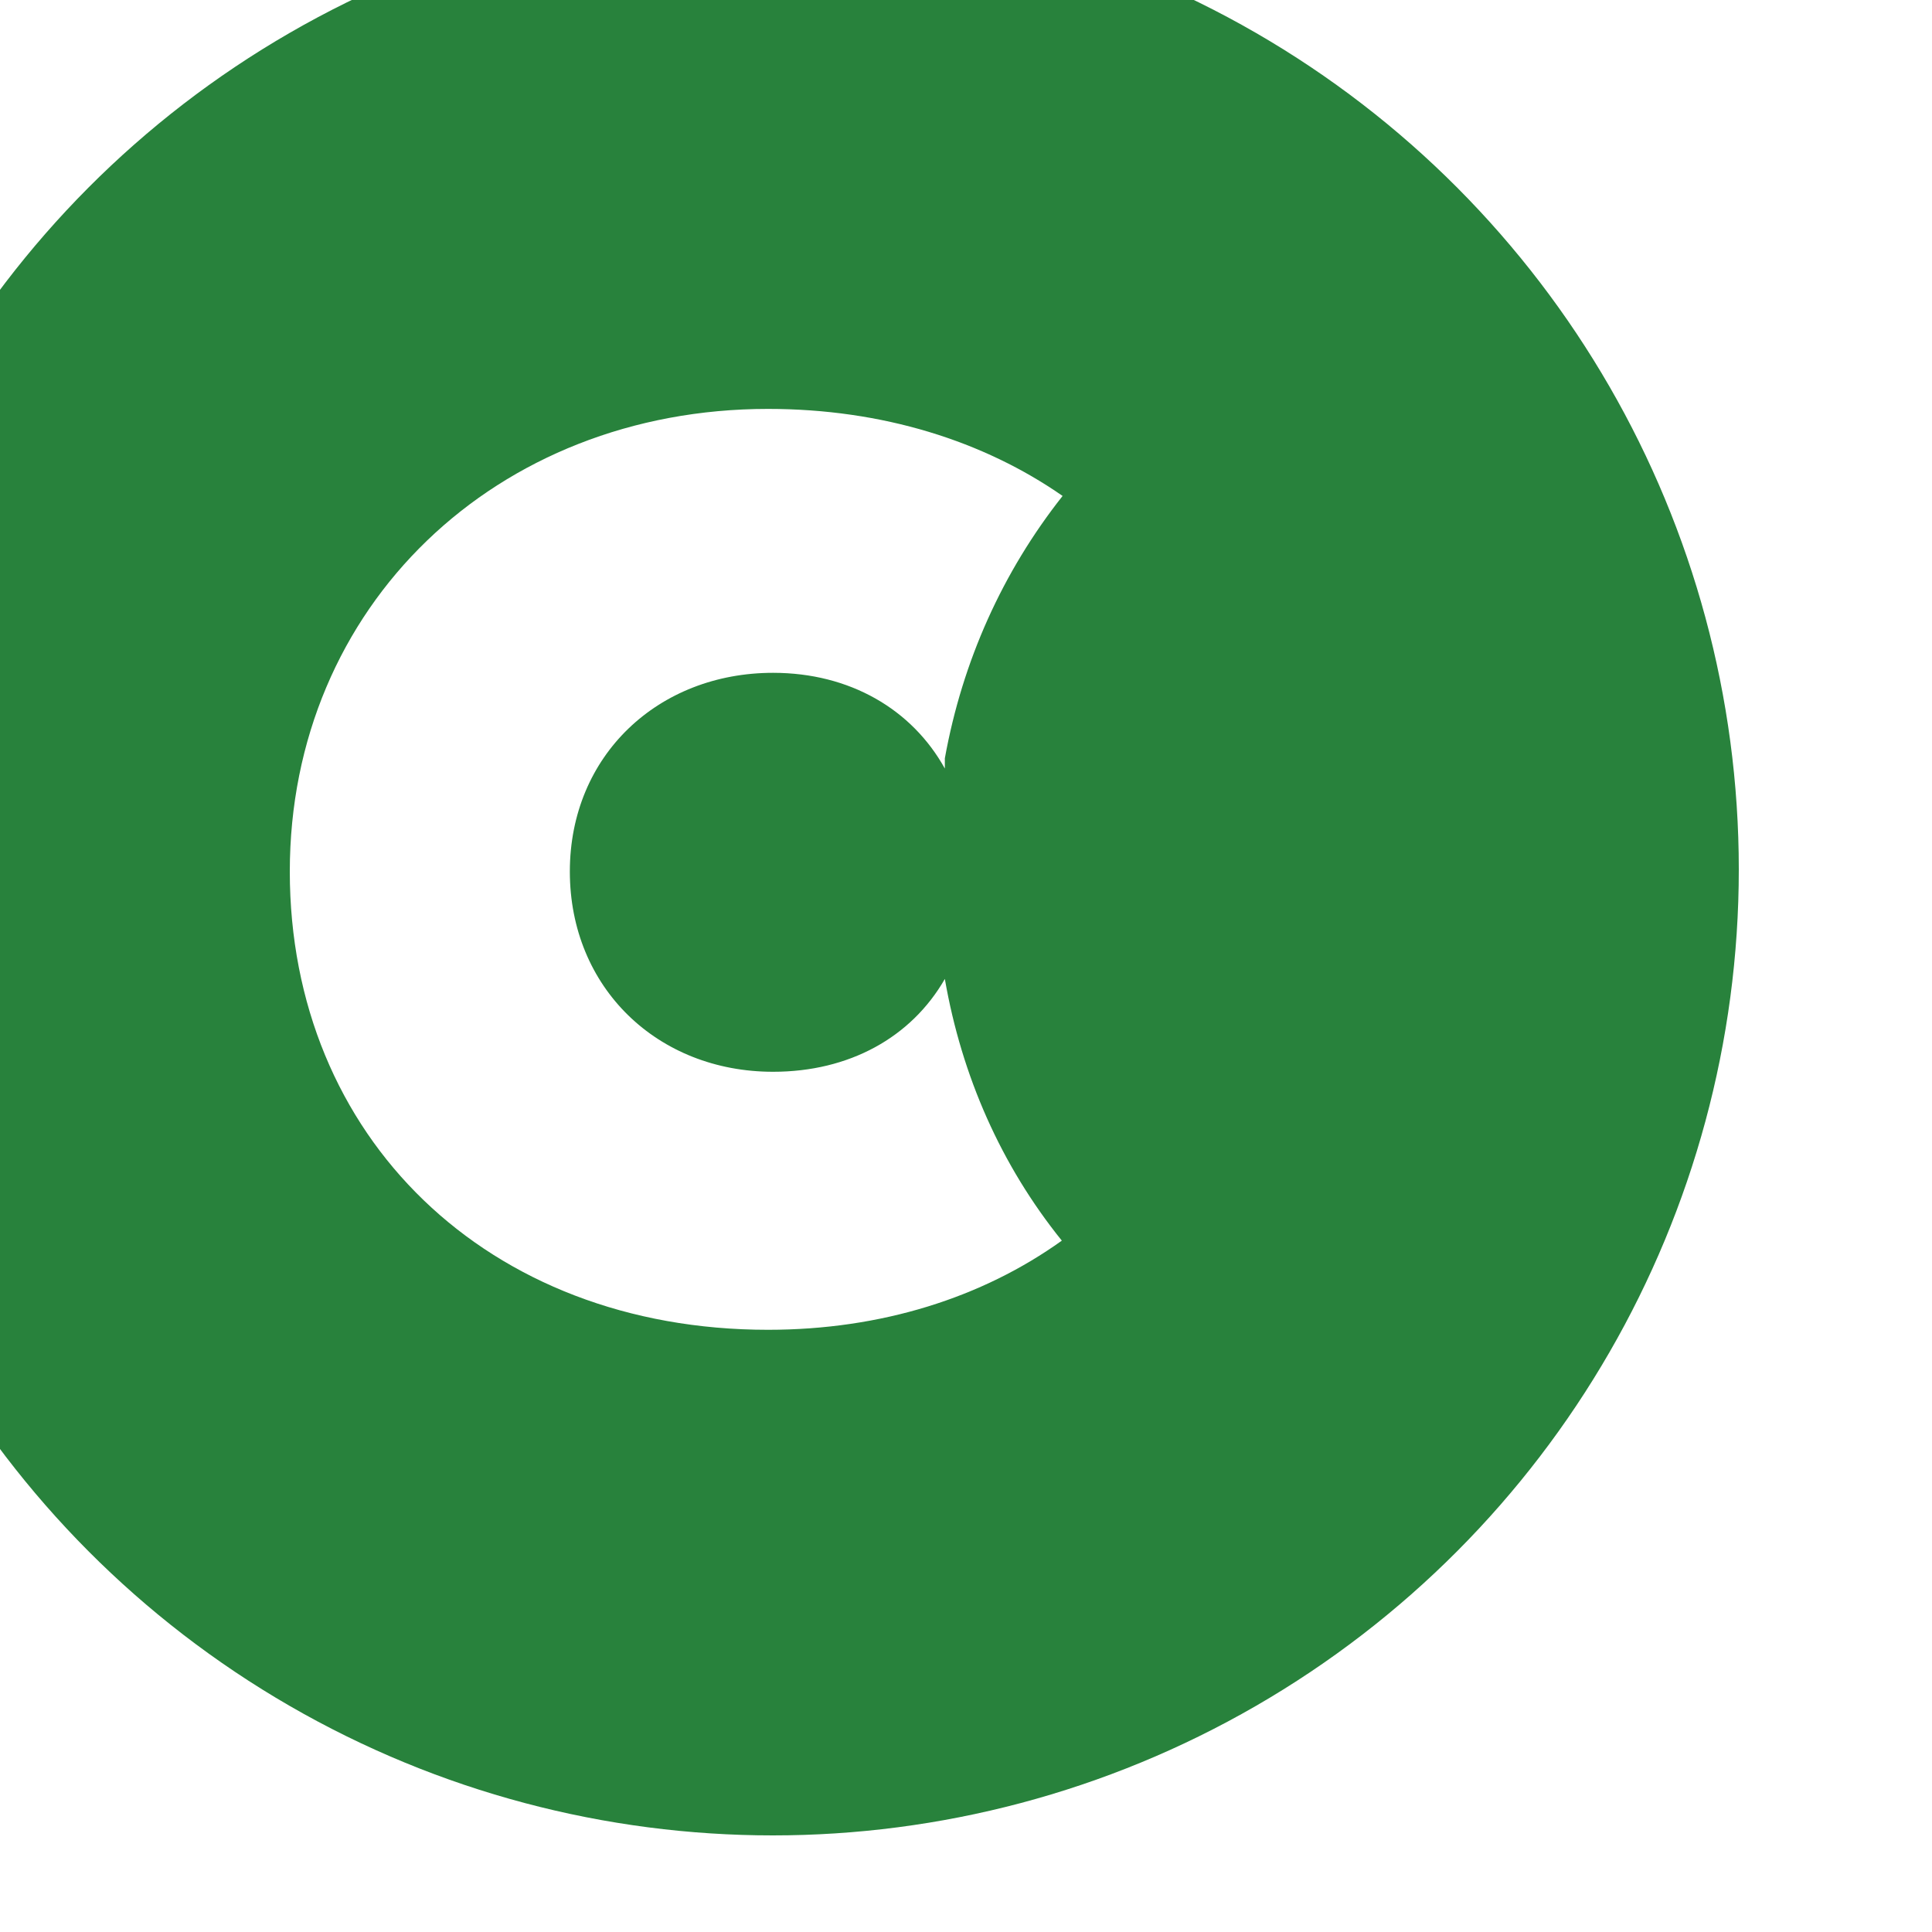 <svg width="20" height="20" viewBox="0 0 20 20" fill="none" xmlns="http://www.w3.org/2000/svg">
<g filter="url(#filter0_i_16900_51629)">
<circle cx="10" cy="10" r="10" fill="#28823C"/>
<path d="M10.003 12.095C8.807 12.095 7.899 11.225 7.899 10.022C7.899 8.819 8.815 7.965 10.003 7.965C10.797 7.965 11.441 8.343 11.781 8.956V8.85C11.963 7.843 12.379 6.92 13 6.134C12.183 5.566 11.138 5.233 9.95 5.233C7.134 5.233 5 7.276 5 10.022C5 12.769 7.044 14.766 9.95 14.766C11.123 14.766 12.168 14.433 12.992 13.843C12.364 13.064 11.956 12.141 11.781 11.134C11.433 11.74 10.79 12.095 10.003 12.095Z" fill="white"/>
</g>
<defs>
<filter id="filter0_i_16900_51629" x="0" y="0" width="20" height="20" filterUnits="userSpaceOnUse" color-interpolation-filters="sRGB">
<feFlood flood-opacity="0" result="BackgroundImageFix"/>
<feBlend mode="normal" in="SourceGraphic" in2="BackgroundImageFix" result="shape"/>
<feColorMatrix in="SourceAlpha" type="matrix" values="0 0 0 0 0 0 0 0 0 0 0 0 0 0 0 0 0 0 127 0" result="hardAlpha"/>
<feOffset dx="-2" dy="-1"/>
<feComposite in2="hardAlpha" operator="arithmetic" k2="-1" k3="1"/>
<feColorMatrix type="matrix" values="0 0 0 0 0.091 0 0 0 0 0.282 0 0 0 0 0.134 0 0 0 1 0"/>
<feBlend mode="normal" in2="shape" result="effect1_innerShadow_16900_51629"/>
</filter>
</defs>
</svg>
